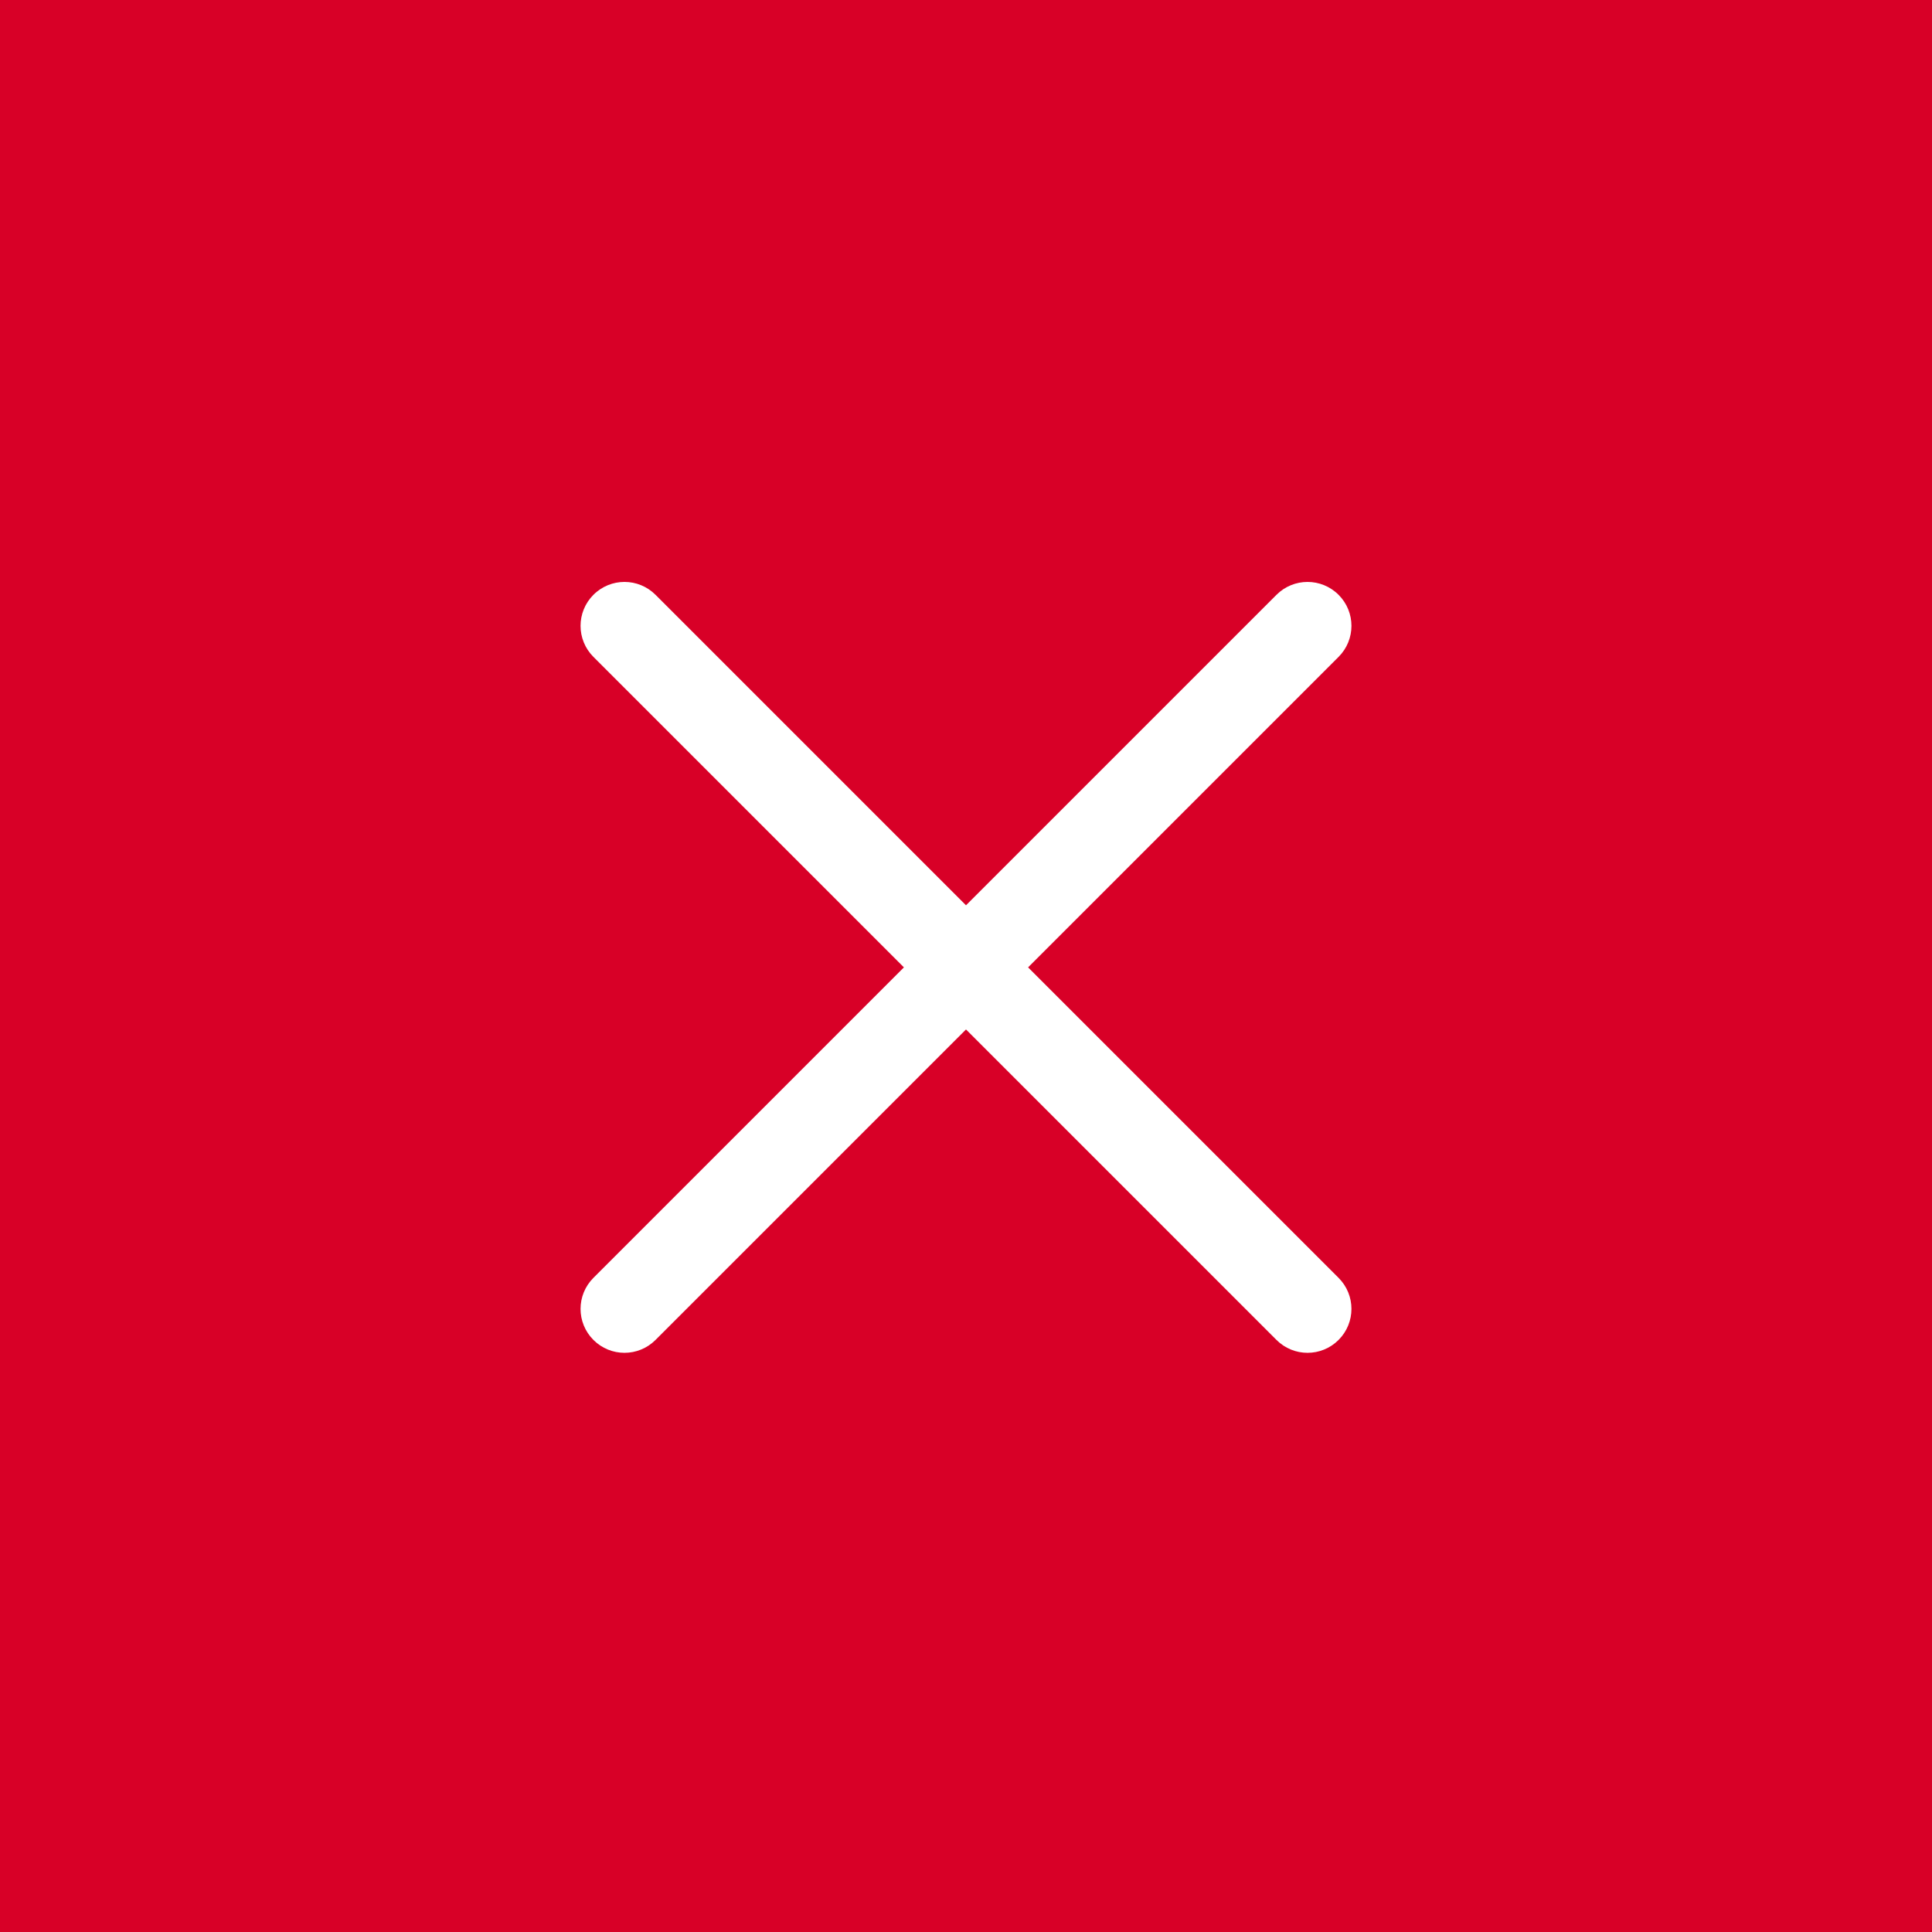 <?xml version="1.0" encoding="utf-8"?>
<!-- Generator: Adobe Illustrator 16.0.0, SVG Export Plug-In . SVG Version: 6.00 Build 0)  -->
<!DOCTYPE svg PUBLIC "-//W3C//DTD SVG 1.1//EN" "http://www.w3.org/Graphics/SVG/1.1/DTD/svg11.dtd">
<svg version="1.1" xmlns="http://www.w3.org/2000/svg" xmlns:xlink="http://www.w3.org/1999/xlink" x="0px" y="0px" width="512px"
	 height="512px" viewBox="0 0 512 512" enable-background="new 0 0 512 512" xml:space="preserve">
<g id="Capa_1">
	<g>
		<path fill="#D80027" d="M-5.5-4.5v527h524v-527H-5.5z"/>
	</g>
</g>
<g id="Livello_2">
	<path fill="#FFFFFF" d="M354.735,338.644c4.549,4.551,4.549,11.905,0,16.454c-4.551,4.551-11.905,4.551-16.454,0L256,272.818
		l-82.28,82.28c-4.55,4.551-11.904,4.551-16.454,0c-4.55-4.549-4.55-11.903,0-16.454l82.28-82.28l-82.28-82.281
		c-4.55-4.549-4.55-11.903,0-16.454c4.55-4.549,11.904-4.549,16.454,0L256,239.91l82.282-82.281c4.549-4.549,11.903-4.549,16.454,0
		c4.549,4.55,4.549,11.904,0,16.454l-82.281,82.281L354.735,338.644z"/>
</g>
</svg>
